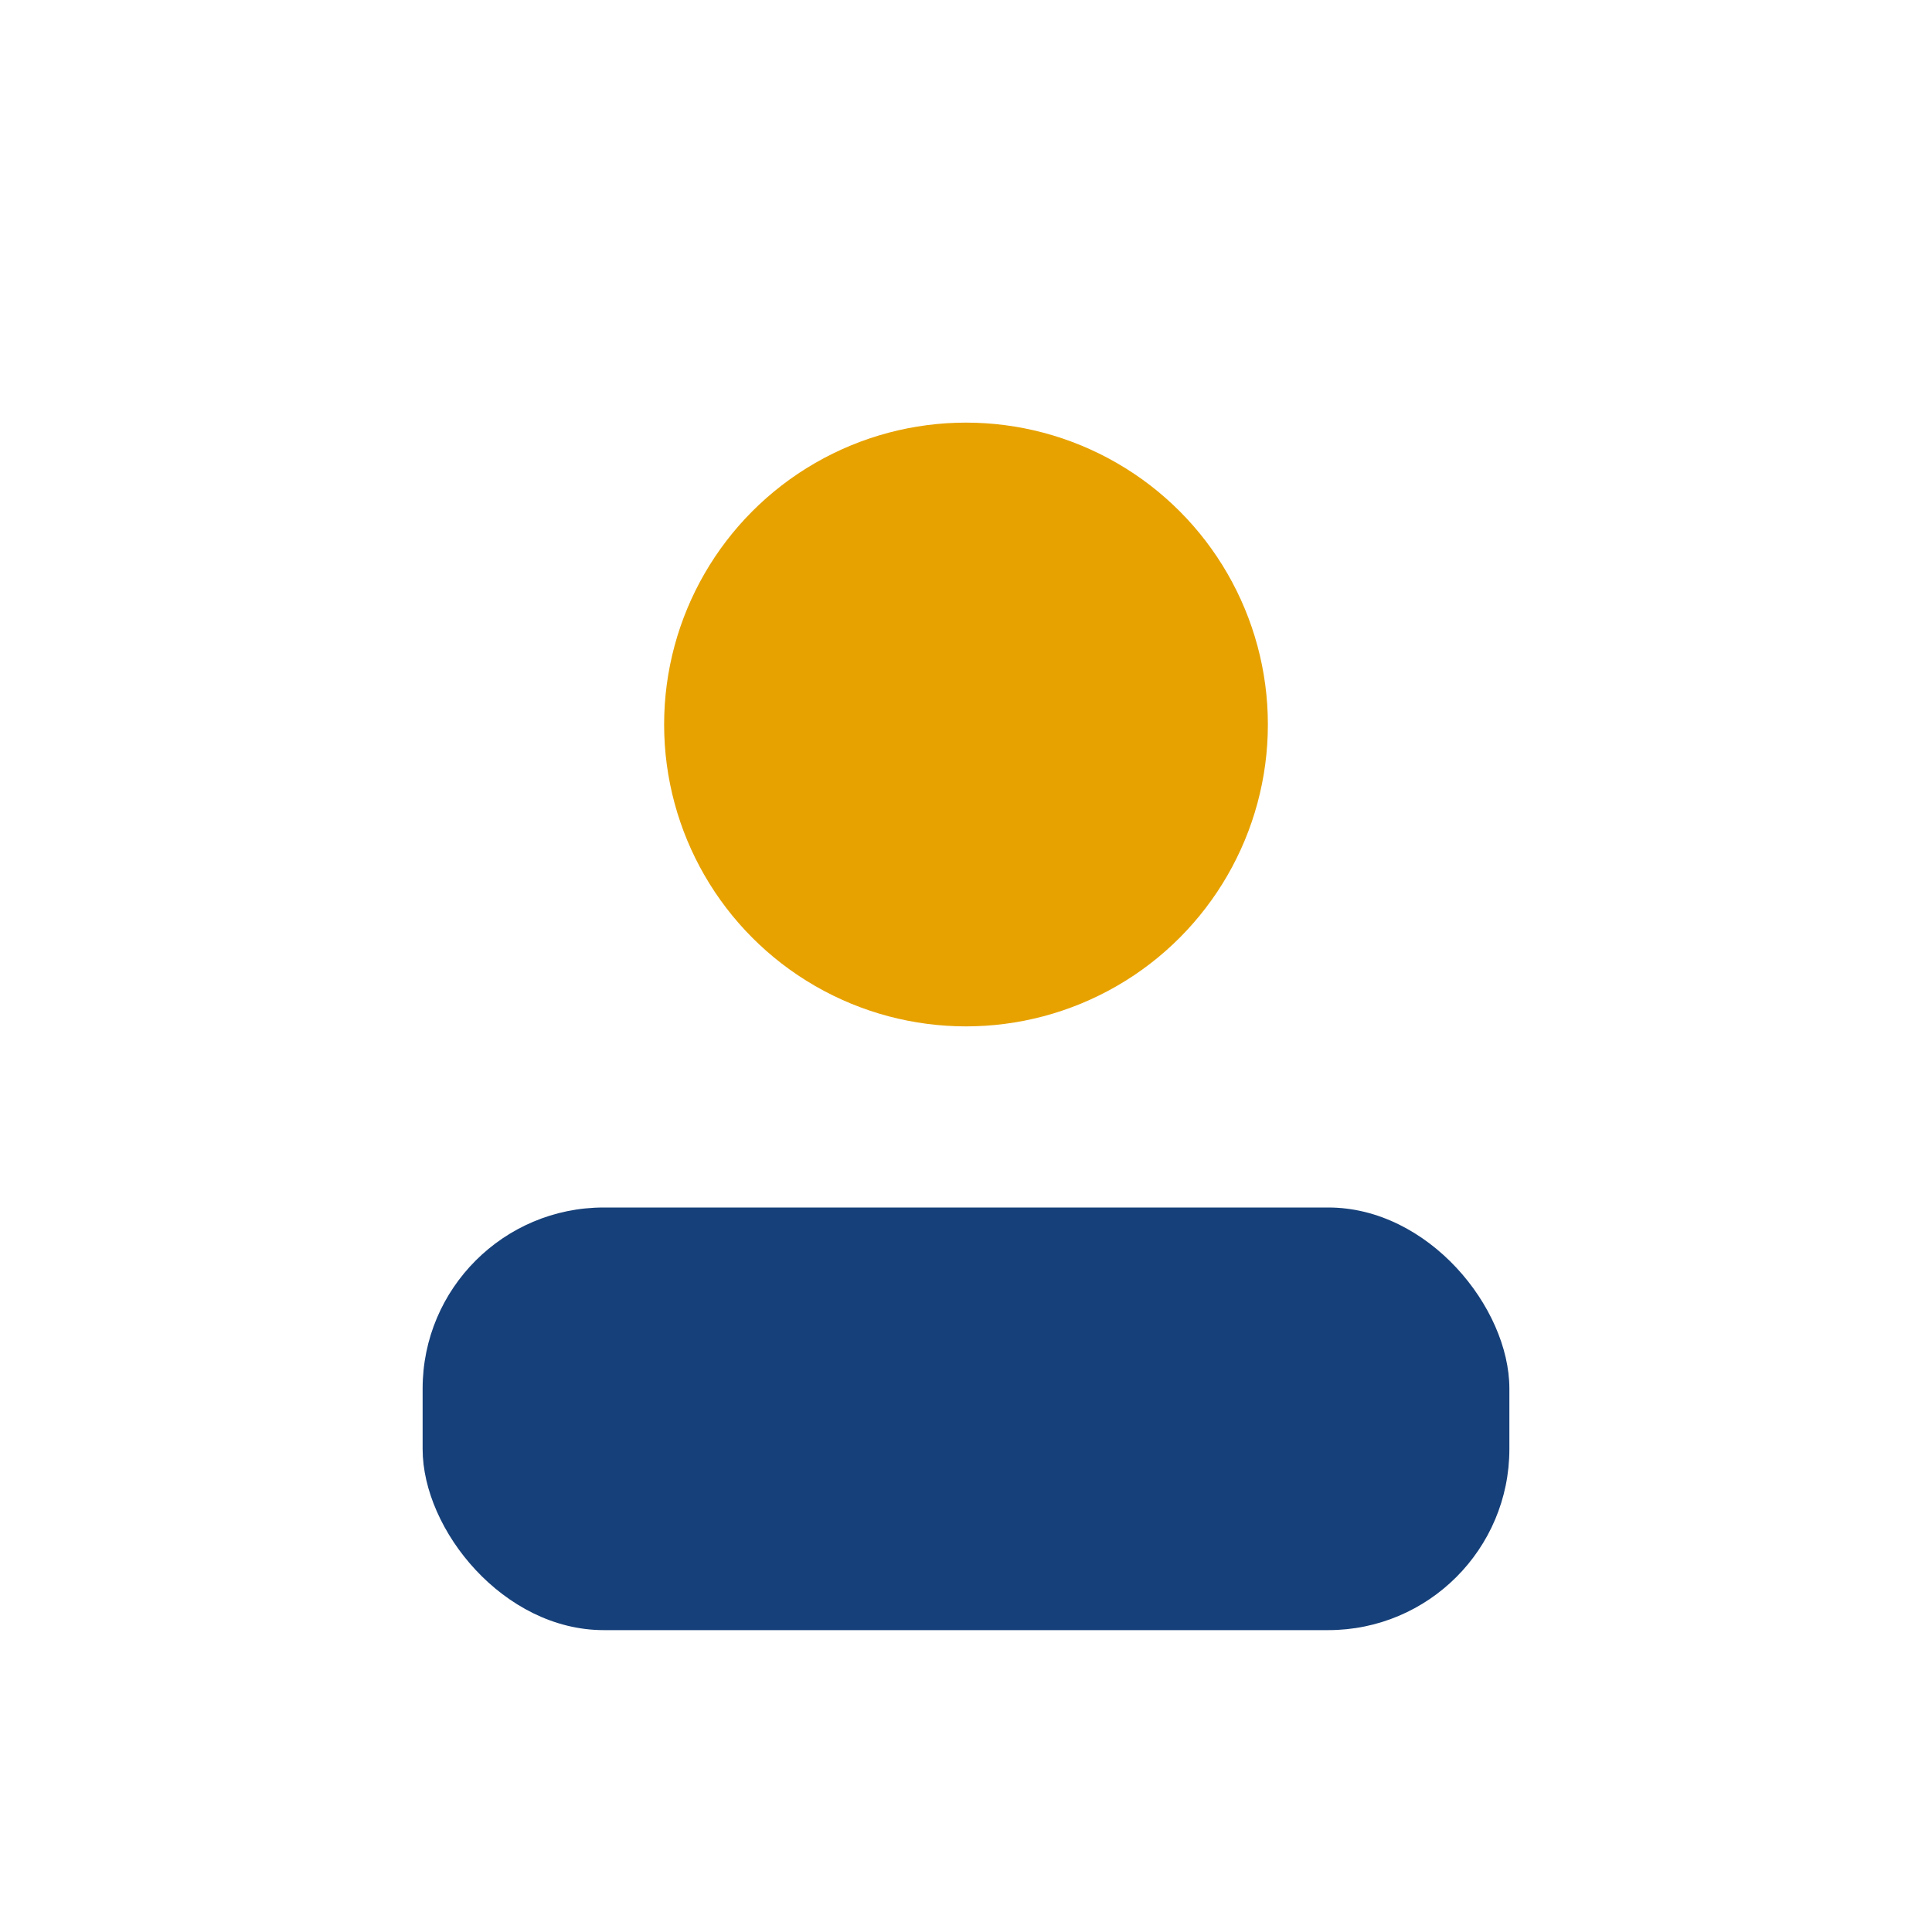 <?xml version="1.0" encoding="UTF-8"?>
<svg xmlns="http://www.w3.org/2000/svg" width="32" height="32" viewBox="0 0 32 32"><circle cx="16" cy="12" r="5" fill="#E7A200"/><rect x="7" y="20" width="18" height="7" rx="3" fill="#164079"/></svg>